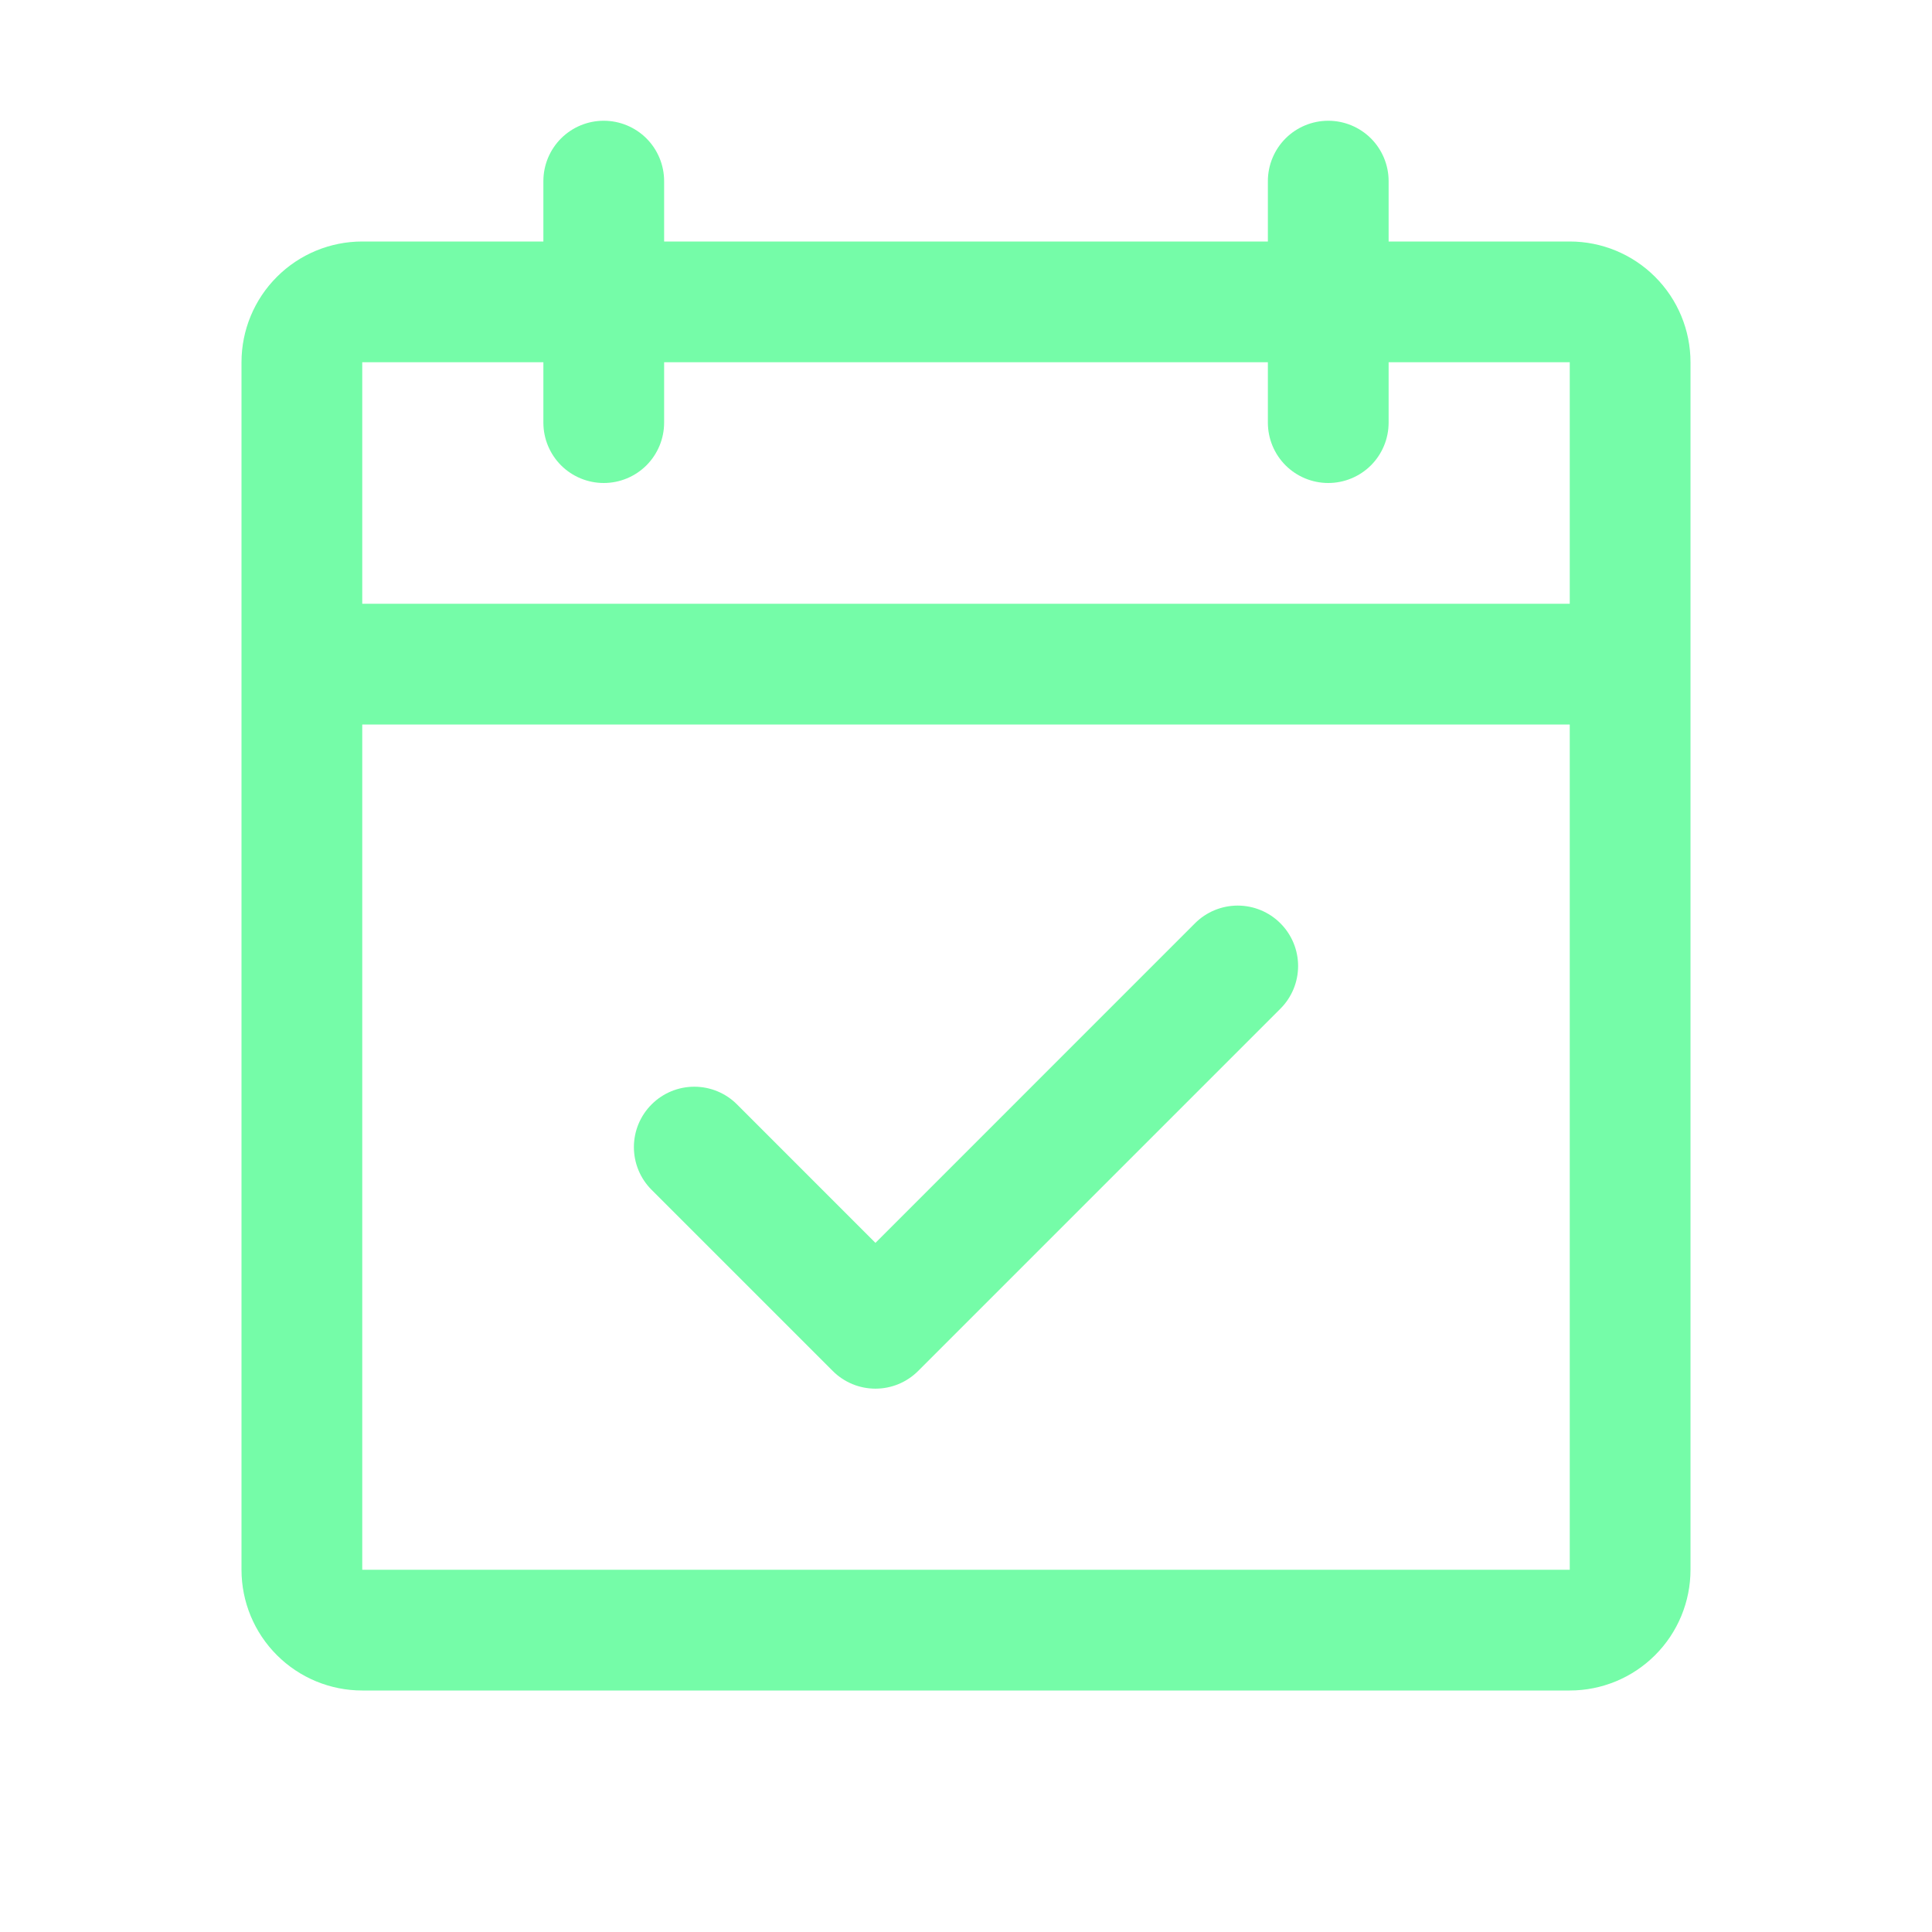 <svg width="48" height="48" viewBox="0 0 48 48" fill="none" xmlns="http://www.w3.org/2000/svg">
<path d="M39 6H34.5V4.5C34.5 4.102 34.342 3.721 34.061 3.439C33.779 3.158 33.398 3 33 3C32.602 3 32.221 3.158 31.939 3.439C31.658 3.721 31.5 4.102 31.5 4.5V6H16.5V4.5C16.5 4.102 16.342 3.721 16.061 3.439C15.779 3.158 15.398 3 15 3C14.602 3 14.221 3.158 13.939 3.439C13.658 3.721 13.5 4.102 13.5 4.5V6H9C8.204 6 7.441 6.316 6.879 6.879C6.316 7.441 6 8.204 6 9V39C6 39.796 6.316 40.559 6.879 41.121C7.441 41.684 8.204 42 9 42H39C39.796 42 40.559 41.684 41.121 41.121C41.684 40.559 42 39.796 42 39V9C42 8.204 41.684 7.441 41.121 6.879C40.559 6.316 39.796 6 39 6ZM13.5 9V10.5C13.5 10.898 13.658 11.279 13.939 11.561C14.221 11.842 14.602 12 15 12C15.398 12 15.779 11.842 16.061 11.561C16.342 11.279 16.5 10.898 16.5 10.5V9H31.5V10.5C31.5 10.898 31.658 11.279 31.939 11.561C32.221 11.842 32.602 12 33 12C33.398 12 33.779 11.842 34.061 11.561C34.342 11.279 34.5 10.898 34.5 10.5V9H39V15H9V9H13.5ZM39 39H9V18H39V39ZM31.811 22.939C31.951 23.078 32.061 23.244 32.137 23.426C32.212 23.608 32.251 23.803 32.251 24C32.251 24.197 32.212 24.392 32.137 24.574C32.061 24.756 31.951 24.922 31.811 25.061L22.811 34.061C22.672 34.201 22.506 34.311 22.324 34.387C22.142 34.462 21.947 34.501 21.75 34.501C21.553 34.501 21.358 34.462 21.176 34.387C20.994 34.311 20.828 34.201 20.689 34.061L16.189 29.561C15.907 29.28 15.749 28.898 15.749 28.5C15.749 28.102 15.907 27.72 16.189 27.439C16.47 27.157 16.852 26.999 17.25 26.999C17.648 26.999 18.03 27.157 18.311 27.439L21.75 30.879L29.689 22.939C29.828 22.799 29.994 22.689 30.176 22.613C30.358 22.538 30.553 22.499 30.75 22.499C30.947 22.499 31.142 22.538 31.324 22.613C31.506 22.689 31.672 22.799 31.811 22.939Z" fill="#75FCA8"/>
</svg>
